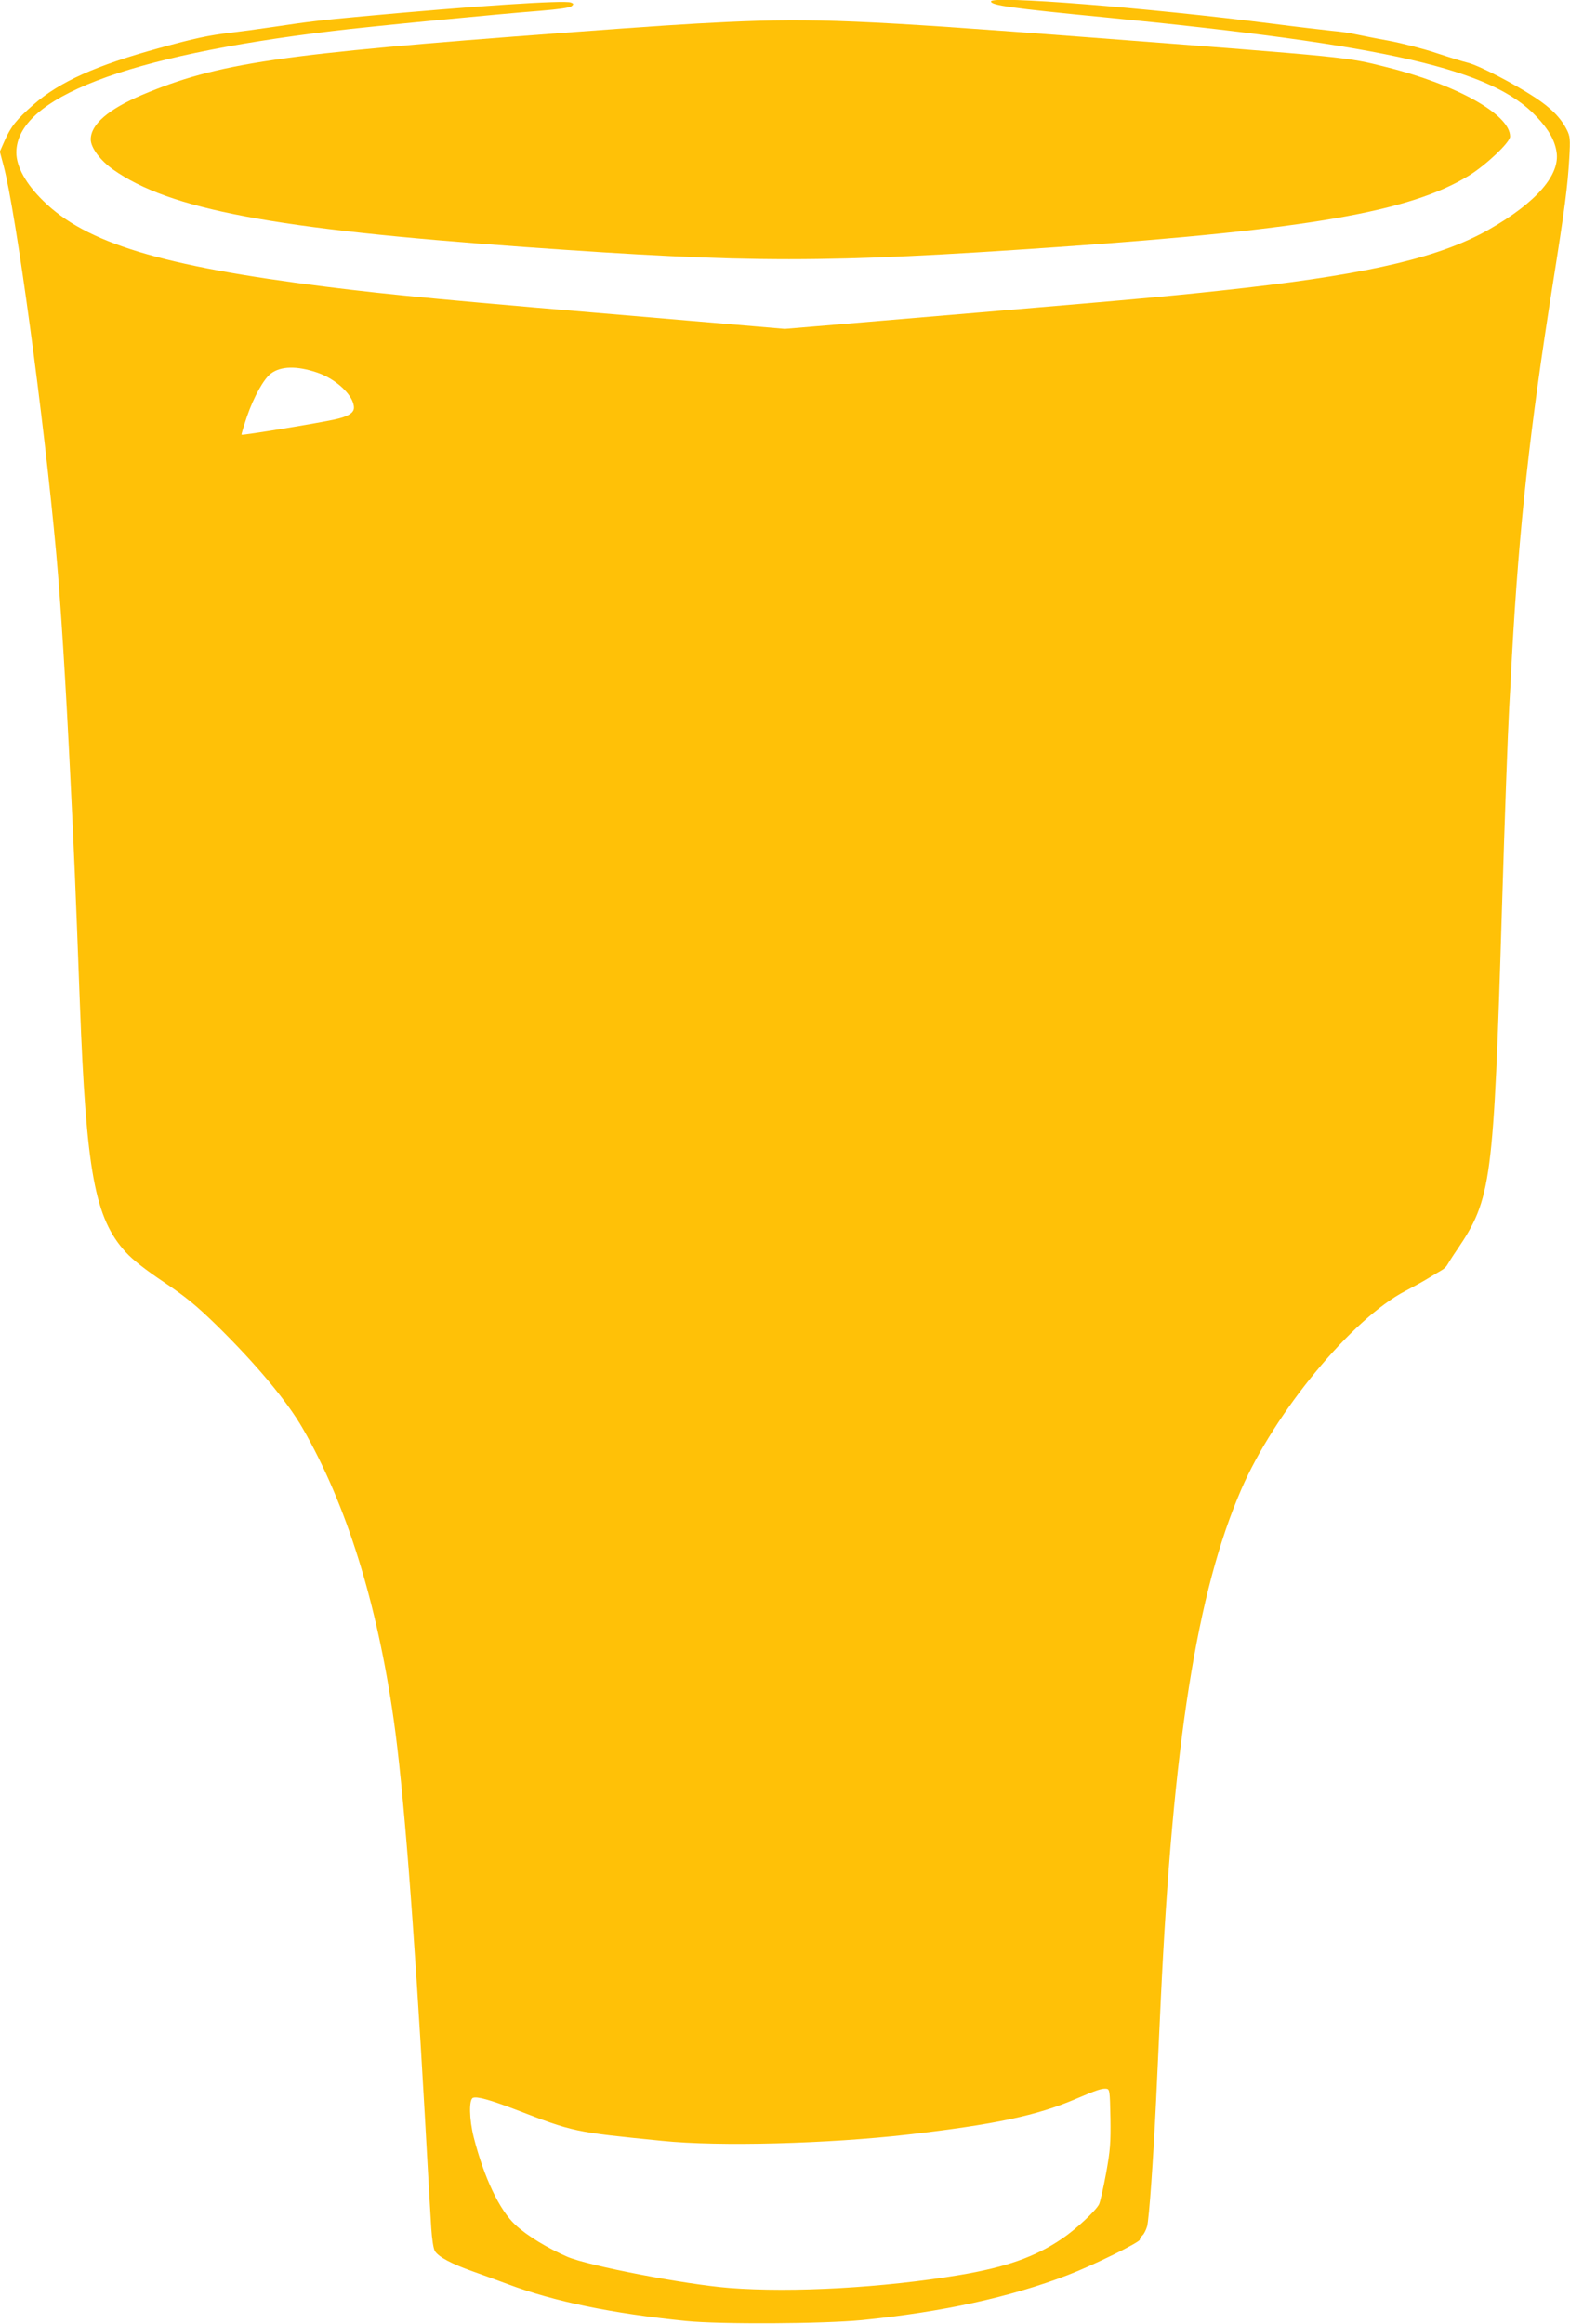 <?xml version="1.0" standalone="no"?>
<!DOCTYPE svg PUBLIC "-//W3C//DTD SVG 20010904//EN"
 "http://www.w3.org/TR/2001/REC-SVG-20010904/DTD/svg10.dtd">
<svg version="1.0" xmlns="http://www.w3.org/2000/svg"
 width="865pt" height="1280pt" viewBox="0 0 865 1280"
 preserveAspectRatio="xMidYMid meet">
<g transform="translate(0,1280) scale(0.1,-0.1)"
fill="#ffc107" stroke="none">
<path d="M5460 12792 c0 -21 112 -37 625 -87 1565 -154 2137 -286 2382 -549
65 -69 99 -128 109 -193 20 -127 -112 -278 -371 -426 -264 -151 -645 -242
-1342 -322 -360 -41 -559 -59 -1458 -135 -264 -22 -615 -52 -781 -66 l-300
-25 -540 46 c-1375 116 -1612 139 -1989 186 -906 114 -1321 240 -1558 474 -94
92 -147 187 -147 265 0 300 601 532 1740 669 193 24 926 95 1150 112 98 8 160
17 169 25 13 11 12 14 -4 20 -36 14 -535 -19 -1150 -76 -236 -22 -287 -28
-495 -59 -74 -11 -177 -25 -228 -31 -121 -14 -200 -31 -396 -85 -346 -95 -547
-185 -690 -310 -96 -84 -126 -122 -161 -201 l-26 -59 20 -75 c69 -257 223
-1393 291 -2140 25 -276 53 -725 79 -1260 19 -383 26 -546 51 -1215 35 -929
82 -1184 253 -1371 38 -42 110 -98 210 -165 121 -81 180 -130 291 -238 218
-214 387 -417 473 -566 241 -417 411 -963 502 -1605 53 -369 110 -1100 171
-2170 16 -289 32 -572 36 -630 4 -62 12 -114 20 -127 21 -33 91 -70 212 -113
59 -21 145 -52 192 -70 254 -95 572 -161 980 -202 190 -19 754 -16 970 5 441
44 816 126 1133 248 138 53 397 180 397 195 0 6 7 17 15 24 8 7 19 29 25 49
11 41 34 366 50 701 6 124 17 367 25 540 67 1417 199 2254 444 2818 185 426
611 941 905 1093 44 23 104 56 131 73 28 17 59 36 70 42 11 6 25 20 30 30 6
10 28 46 51 79 192 283 203 369 249 1880 16 526 32 965 40 1110 3 50 10 176
15 280 40 719 98 1249 225 2050 66 414 82 540 91 693 6 108 5 121 -15 160 -33
64 -85 117 -175 176 -116 76 -303 173 -367 190 -29 7 -110 32 -179 55 -69 23
-186 53 -260 67 -74 13 -155 30 -180 35 -25 6 -83 15 -130 19 -47 5 -193 22
-325 39 -697 89 -1555 157 -1555 123z m-3715 -2043 c107 -35 205 -128 205
-194 0 -29 -32 -49 -106 -65 -78 -18 -509 -89 -513 -84 -2 2 12 47 30 101 37
107 93 208 132 236 54 41 142 43 252 6z m4373 -9613 c2 -136 -1 -179 -24 -305
-15 -80 -32 -157 -39 -171 -19 -36 -129 -139 -204 -189 -147 -100 -309 -157
-566 -200 -420 -70 -918 -98 -1266 -71 -243 19 -778 122 -894 172 -108 47
-222 116 -285 175 -88 81 -173 260 -230 483 -25 99 -27 208 -4 217 23 9 96
-12 233 -64 322 -124 320 -124 811 -173 311 -32 912 -16 1355 35 475 55 707
104 920 195 119 51 144 59 170 57 19 -2 20 -10 23 -161z"/>
<path d="M4005 12679 c-215 -10 -409 -23 -905 -60 -1569 -117 -1900 -166
-2318 -342 -185 -79 -282 -162 -282 -245 0 -45 52 -115 122 -165 311 -220 883
-328 2263 -427 1260 -90 1656 -90 2950 0 1372 96 1939 195 2260 394 96 60 225
183 225 214 0 121 -292 285 -680 382 -223 56 -189 53 -1650 165 -1240 95
-1506 106 -1985 84z"/>
</g>
</svg>
